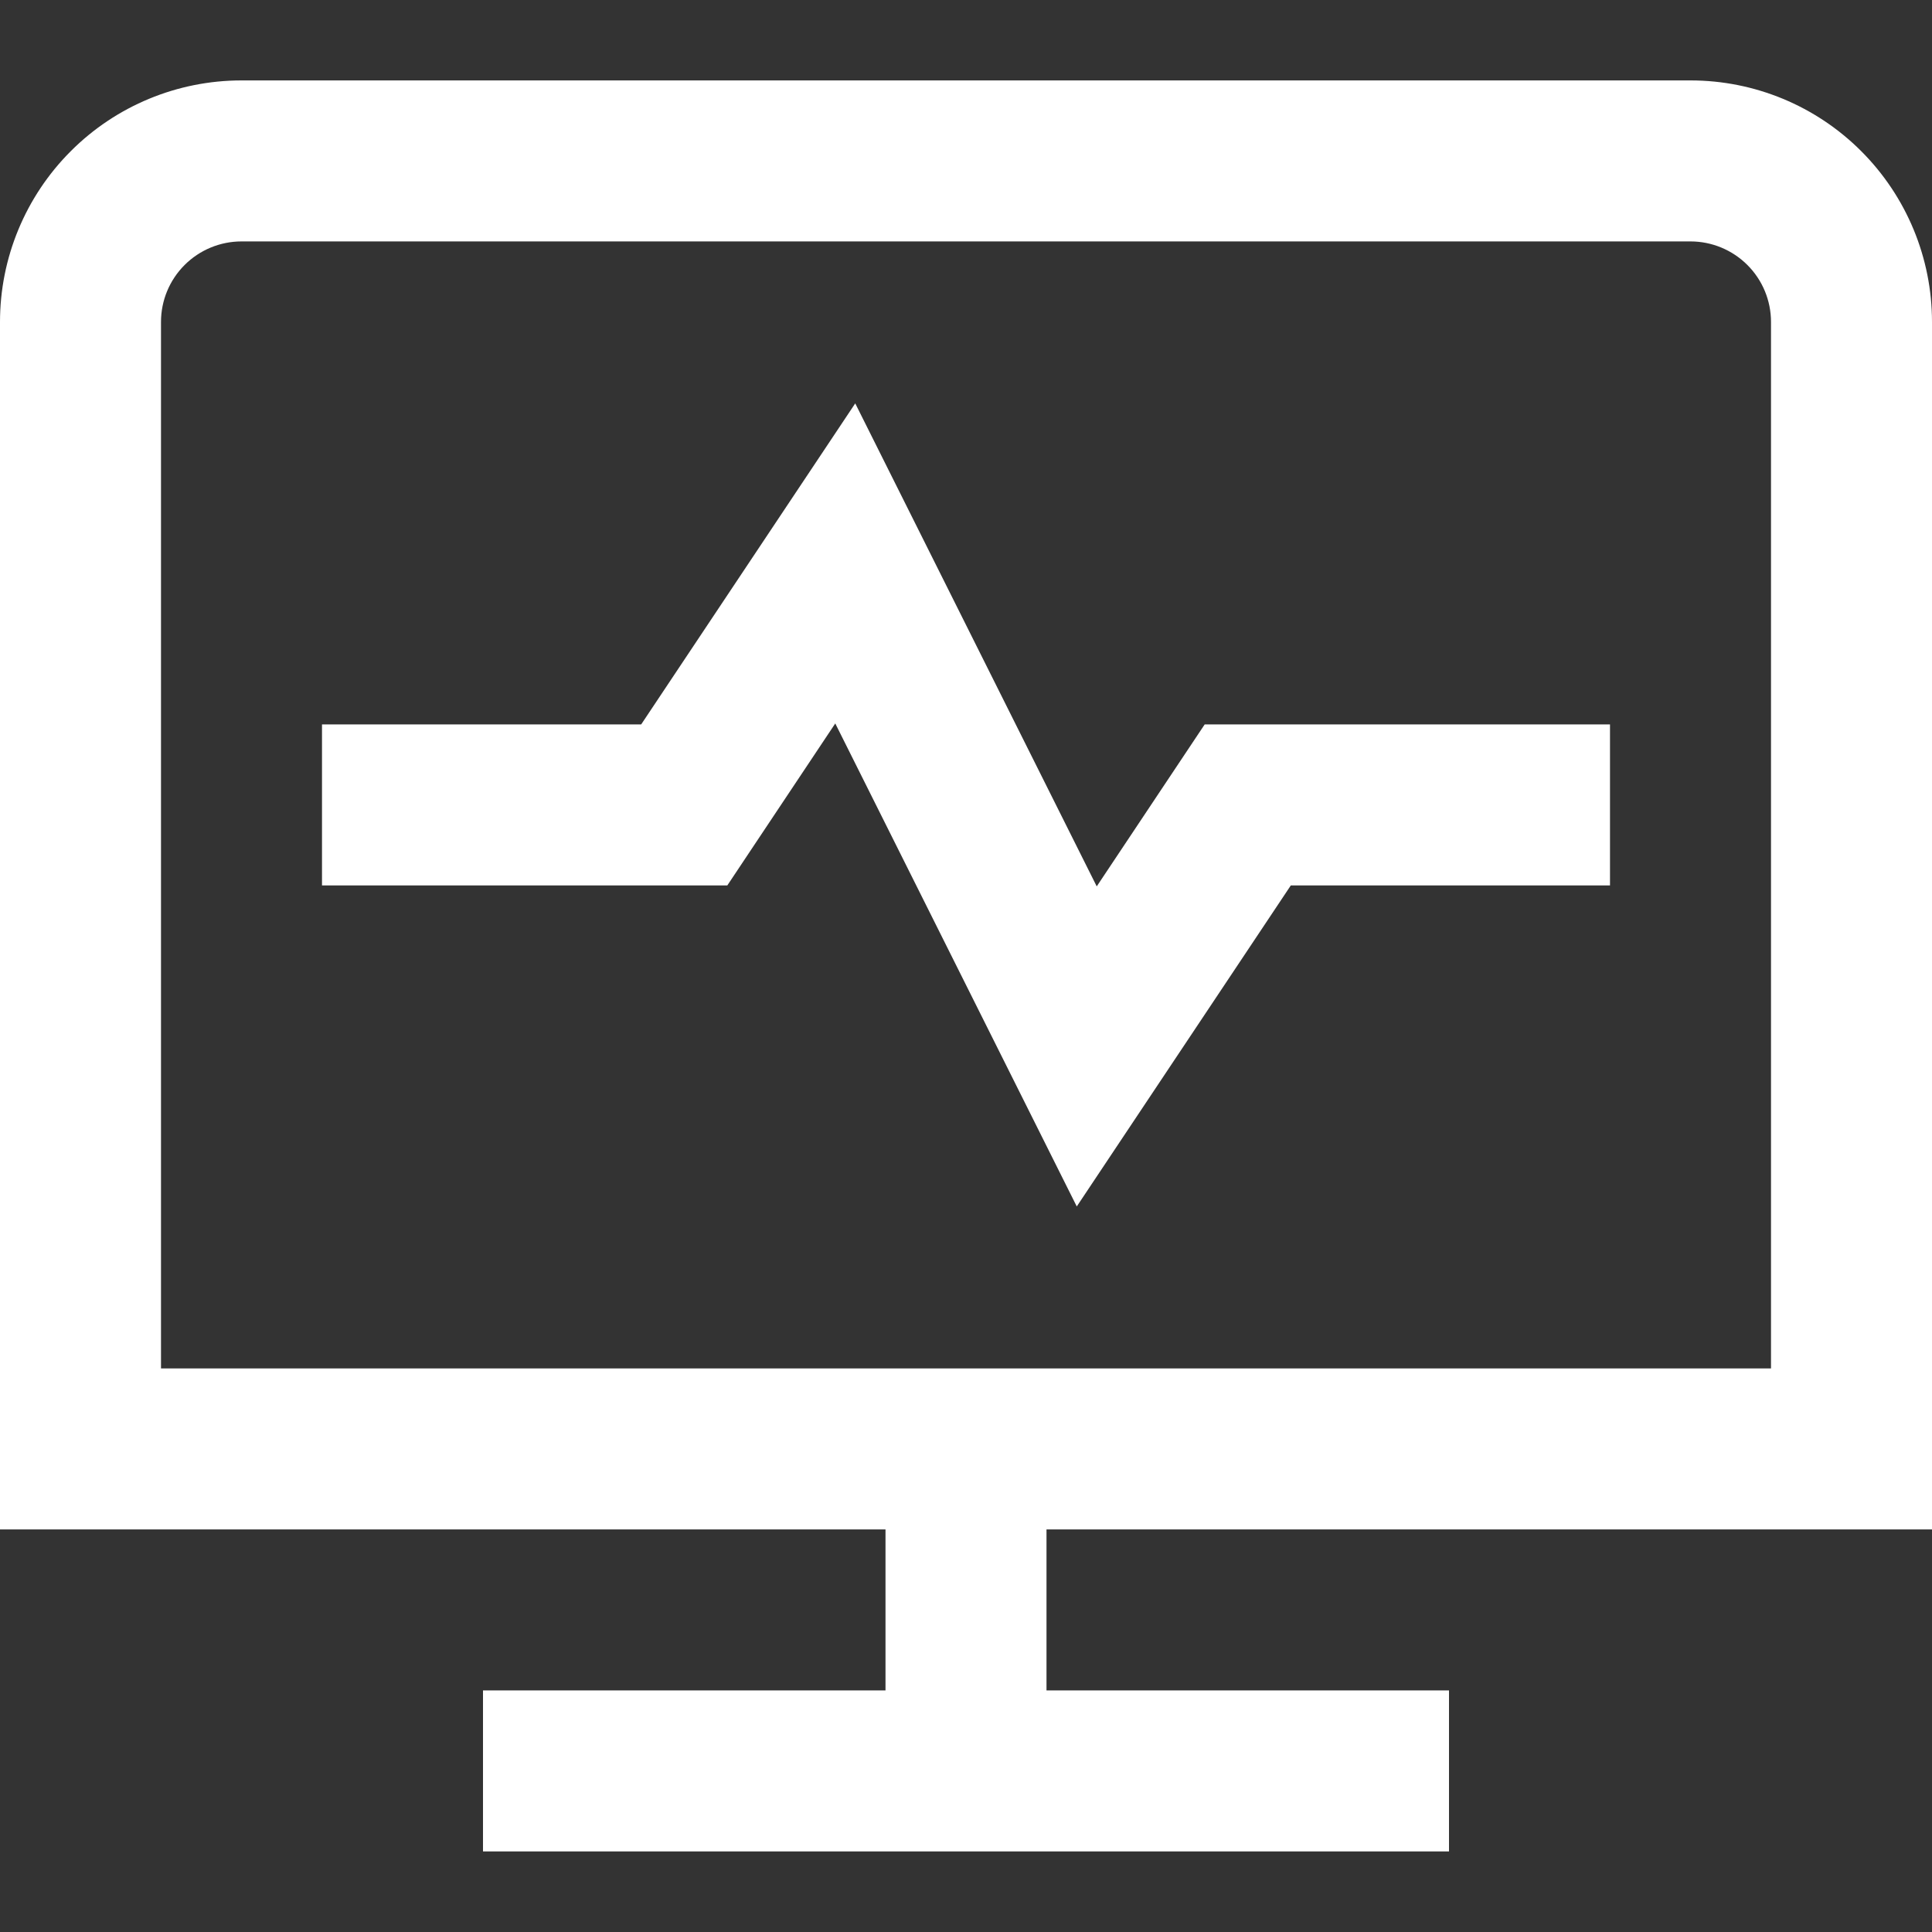 <svg width="24" height="24" viewBox="0 0 24 24" fill="none" xmlns="http://www.w3.org/2000/svg">
<rect x="0" y="0" width="24" height="24" fill="#333333" stroke="none"/>
<g clip-path="url(#clip0_160_7671)">
<path d="M24 18.999V3.999C24 3.204 23.684 2.441 23.121 1.878C22.559 1.315 21.796 0.999 21 0.999H3C2.204 0.999 1.441 1.315 0.879 1.878C0.316 2.441 0 3.204 0 3.999L0 18.999H11V20.999H6V22.999H18V20.999H13V18.999H24ZM2 3.999C2 3.734 2.105 3.48 2.293 3.292C2.48 3.105 2.735 2.999 3 2.999H21C21.265 2.999 21.52 3.105 21.707 3.292C21.895 3.48 22 3.734 22 3.999V16.999H2V3.999ZM14.965 8.999H20V10.999H16.035L13.376 14.987L10.376 8.987L9.035 10.999H4V8.999H7.965L10.624 5.011L13.624 11.011L14.965 8.999Z" fill="white"/>
</g>
<defs>
<clipPath id="clip0_160_7671">
<rect width="24" height="24" fill="white"/>
</clipPath>
</defs>
</svg>
